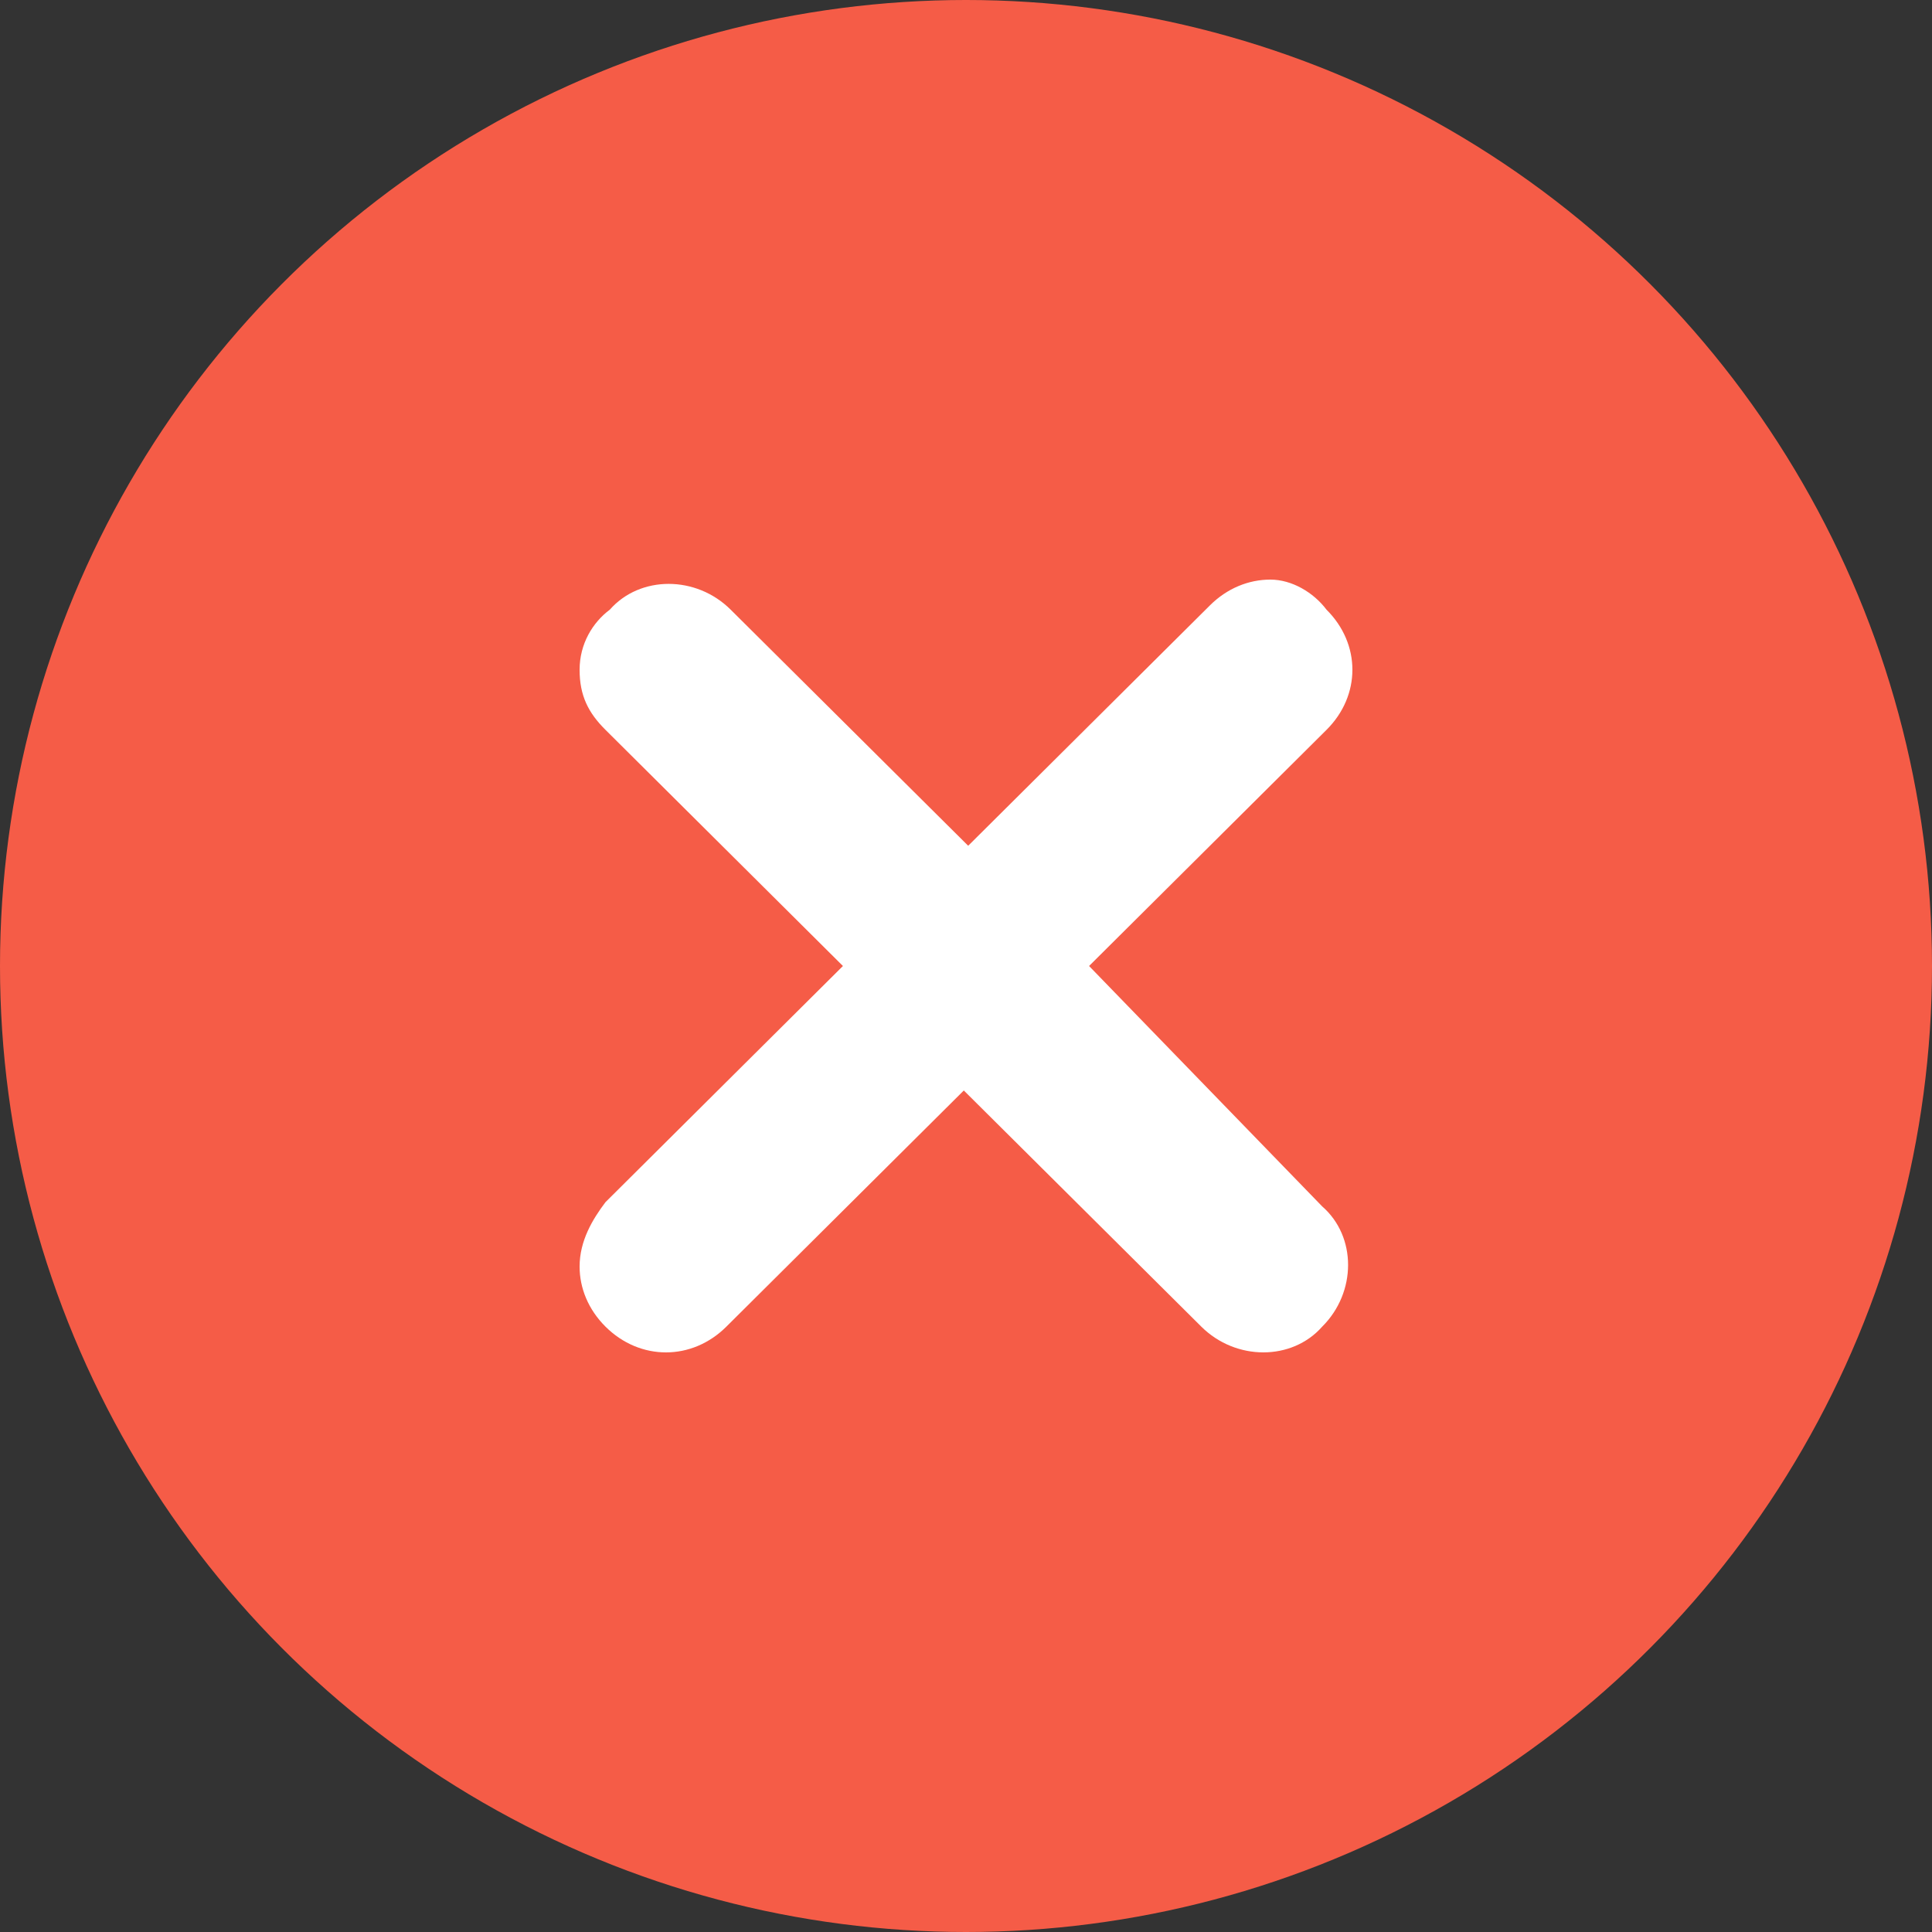 <svg width="30" height="30" viewBox="0 0 30 30" fill="none" xmlns="http://www.w3.org/2000/svg">
<rect x="0" y="0" width="30" height="30" fill="#333333" stroke="none"/>
<circle cx="15" cy="15" r="15" fill="#F55C47"/>
<path d="M16.911 15L20.598 11.333C21.134 10.8 21.134 10 20.598 9.467C20.397 9.2 20.061 9 19.726 9C19.391 9 19.056 9.133 18.788 9.4L15.034 13.133L11.346 9.467C10.81 8.933 9.939 8.933 9.469 9.467C9.201 9.667 9 10 9 10.4C9 10.8 9.134 11.067 9.402 11.333L13.089 15L9.402 18.667C9.201 18.933 9 19.267 9 19.667C9 20 9.134 20.333 9.402 20.6C9.67 20.867 10.006 21 10.341 21C10.676 21 11.011 20.867 11.279 20.6L14.966 16.933L18.654 20.6C19.19 21.133 20.061 21.133 20.531 20.6C21.067 20.067 21.067 19.2 20.531 18.733L16.911 15Z" fill="white"/>
</svg>
